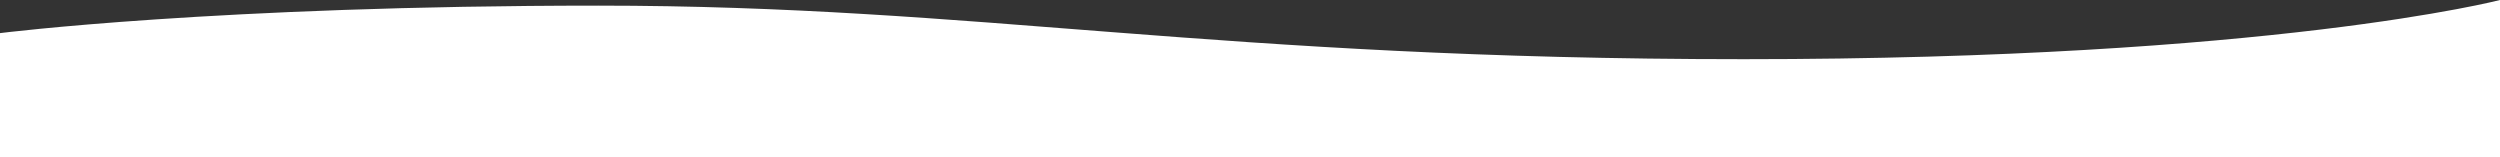 <?xml version="1.0" encoding="UTF-8"?> <svg xmlns="http://www.w3.org/2000/svg" width="1400" height="88" viewBox="0 0 1400 88" fill="none"><rect x="0" y="0" width="1400" height="88" fill="#333333" stroke="none"/> <path d="M1400 3.76354e-07C1400 3.76354e-07 1272.5 33.146 976.5 33.146C680.5 33.146 548.5 3.154 335 3.154C121.5 3.154 0 18.545 0 18.545V88H1400V3.76354e-07Z" fill="white"></path> </svg> 